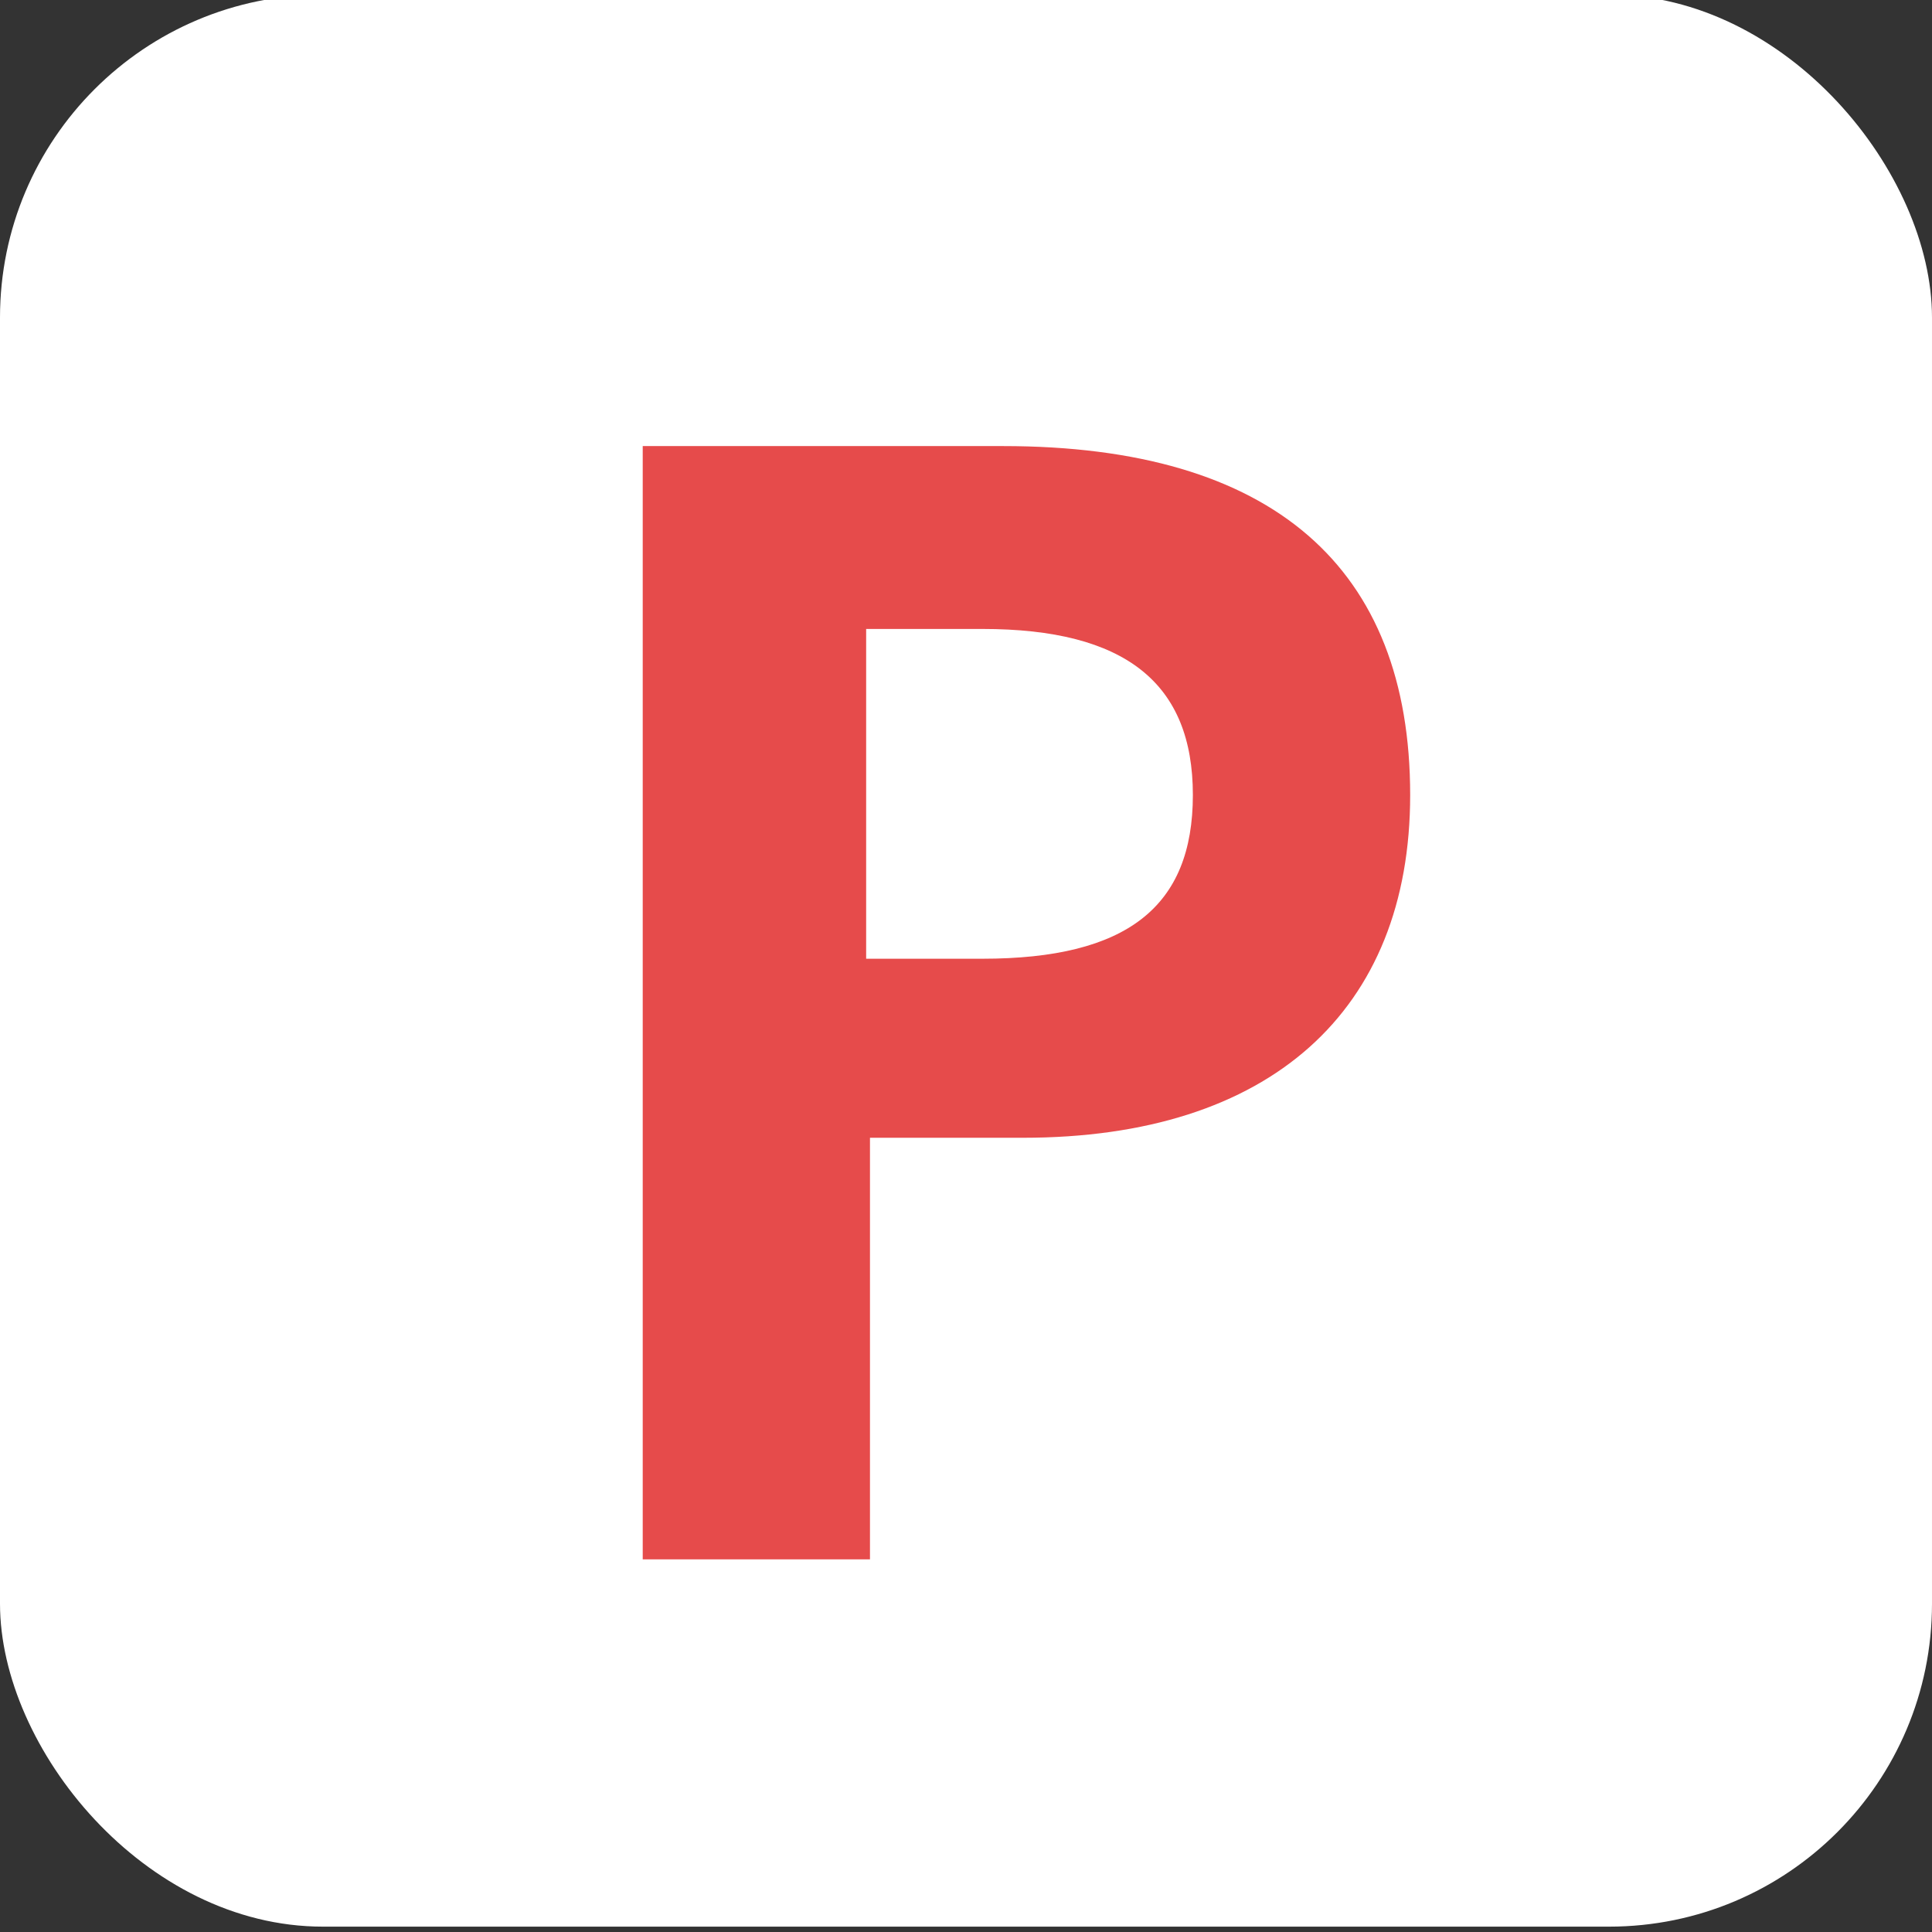 <svg id="Layer_1" data-name="Layer 1" xmlns="http://www.w3.org/2000/svg" viewBox="0 0 25.25 25.25"><rect x="0" y="0" width="25.25" height="25.25" fill="#333333" stroke="none"/><defs><style>.cls-1{fill:#fff;}.cls-2{fill:#e64b4b;}</style></defs><rect class="cls-1" y="-0.07" width="25.25" height="25.25" rx="4.22"/><path class="cls-2" d="M8.4,5.83h4.71c3.53,0,5.32,1.59,5.32,4.56,0,2.82-1.83,4.48-5.06,4.48h-2v5.51H8.4Zm4.44,6.7c1.89,0,2.75-.68,2.75-2.14s-.88-2.17-2.75-2.17H11.32v4.31Z"/></svg>